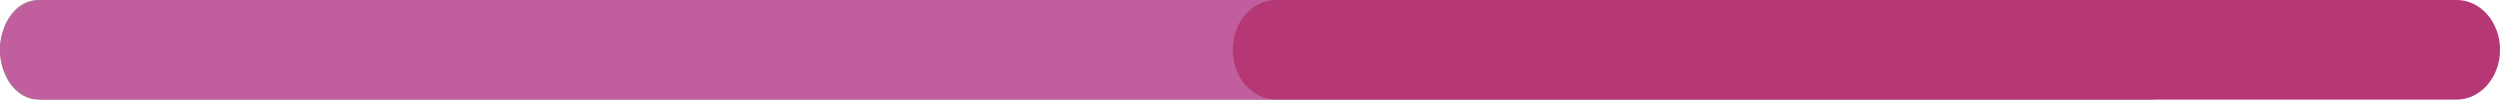 <?xml version="1.0" encoding="UTF-8"?> <!-- Creator: CorelDRAW 2018 (64-Bit) --> <svg xmlns="http://www.w3.org/2000/svg" xmlns:xlink="http://www.w3.org/1999/xlink" xml:space="preserve" width="22.489mm" height="0.896mm" style="shape-rendering:geometricPrecision; text-rendering:geometricPrecision; image-rendering:optimizeQuality; fill-rule:evenodd; clip-rule:evenodd" viewBox="0 0 5521.5 219.9"> <defs> <style type="text/css"> <![CDATA[ .fil0 {fill:#AE748D;fill-rule:nonzero} .fil2 {fill:url(#id0)} .fil1 {fill:url(#id1)} ]]> </style> <radialGradient id="id0" gradientUnits="userSpaceOnUse" gradientTransform="matrix(12.572 -0 -0 -10.96 85429 33670)" cx="-7382.3" cy="2815.3" r="3161.5" fx="-7382.3" fy="2815.3"> <stop offset="0" style="stop-opacity:1; stop-color:#B73C79"></stop> <stop offset="0.012" style="stop-opacity:1; stop-color:#B53675"></stop> <stop offset="1" style="stop-opacity:1; stop-color:#B63977"></stop> </radialGradient> <radialGradient id="id1" gradientUnits="userSpaceOnUse" gradientTransform="matrix(6.373 -0 -0 -5.556 39757 18457)" cx="-7398.8" cy="2815.3" r="6236.3" fx="-7398.8" fy="2815.3"> <stop offset="0" style="stop-opacity:1; stop-color:#C15E9E"></stop> <stop offset="1" style="stop-opacity:1; stop-color:#C15F9F"></stop> </radialGradient> </defs> <g id="Слой_x0020_1">  <g id="_2160580009136"> <path class="fil0" d="M83.9 219.9l4666.4 0c46.4,0 83.9,-49.2 83.9,-110 0,-60.7 -37.6,-110 -83.9,-110l-4666.4 0c-46.4,0 -83.9,49.2 -83.9,110 0,60.7 37.6,110 83.9,110z"></path> <path class="fil1" d="M2818.3 219.9l-2722.4 0c-52.9,0 -95.9,-49.2 -95.9,-110 0,-60.7 42.9,-110 95.9,-110l5329.8 0c53,0 95.9,49.2 95.9,110l0 0c0,-60.7 -42.9,-110 -95.9,-110l-2607.4 0c-53,0 -95.9,49.2 -95.9,110 0,60.7 42.9,110 95.9,110z"></path> <path class="fil2" d="M5425.7 219.9l-2607.4 0c-53,0 -95.9,-49.2 -95.9,-110 0,-60.7 42.9,-110 95.9,-110l2607.4 0c53,0 95.9,49.2 95.9,110 0,60.7 -42.9,110 -95.9,110z"></path> </g> </g> </svg> 